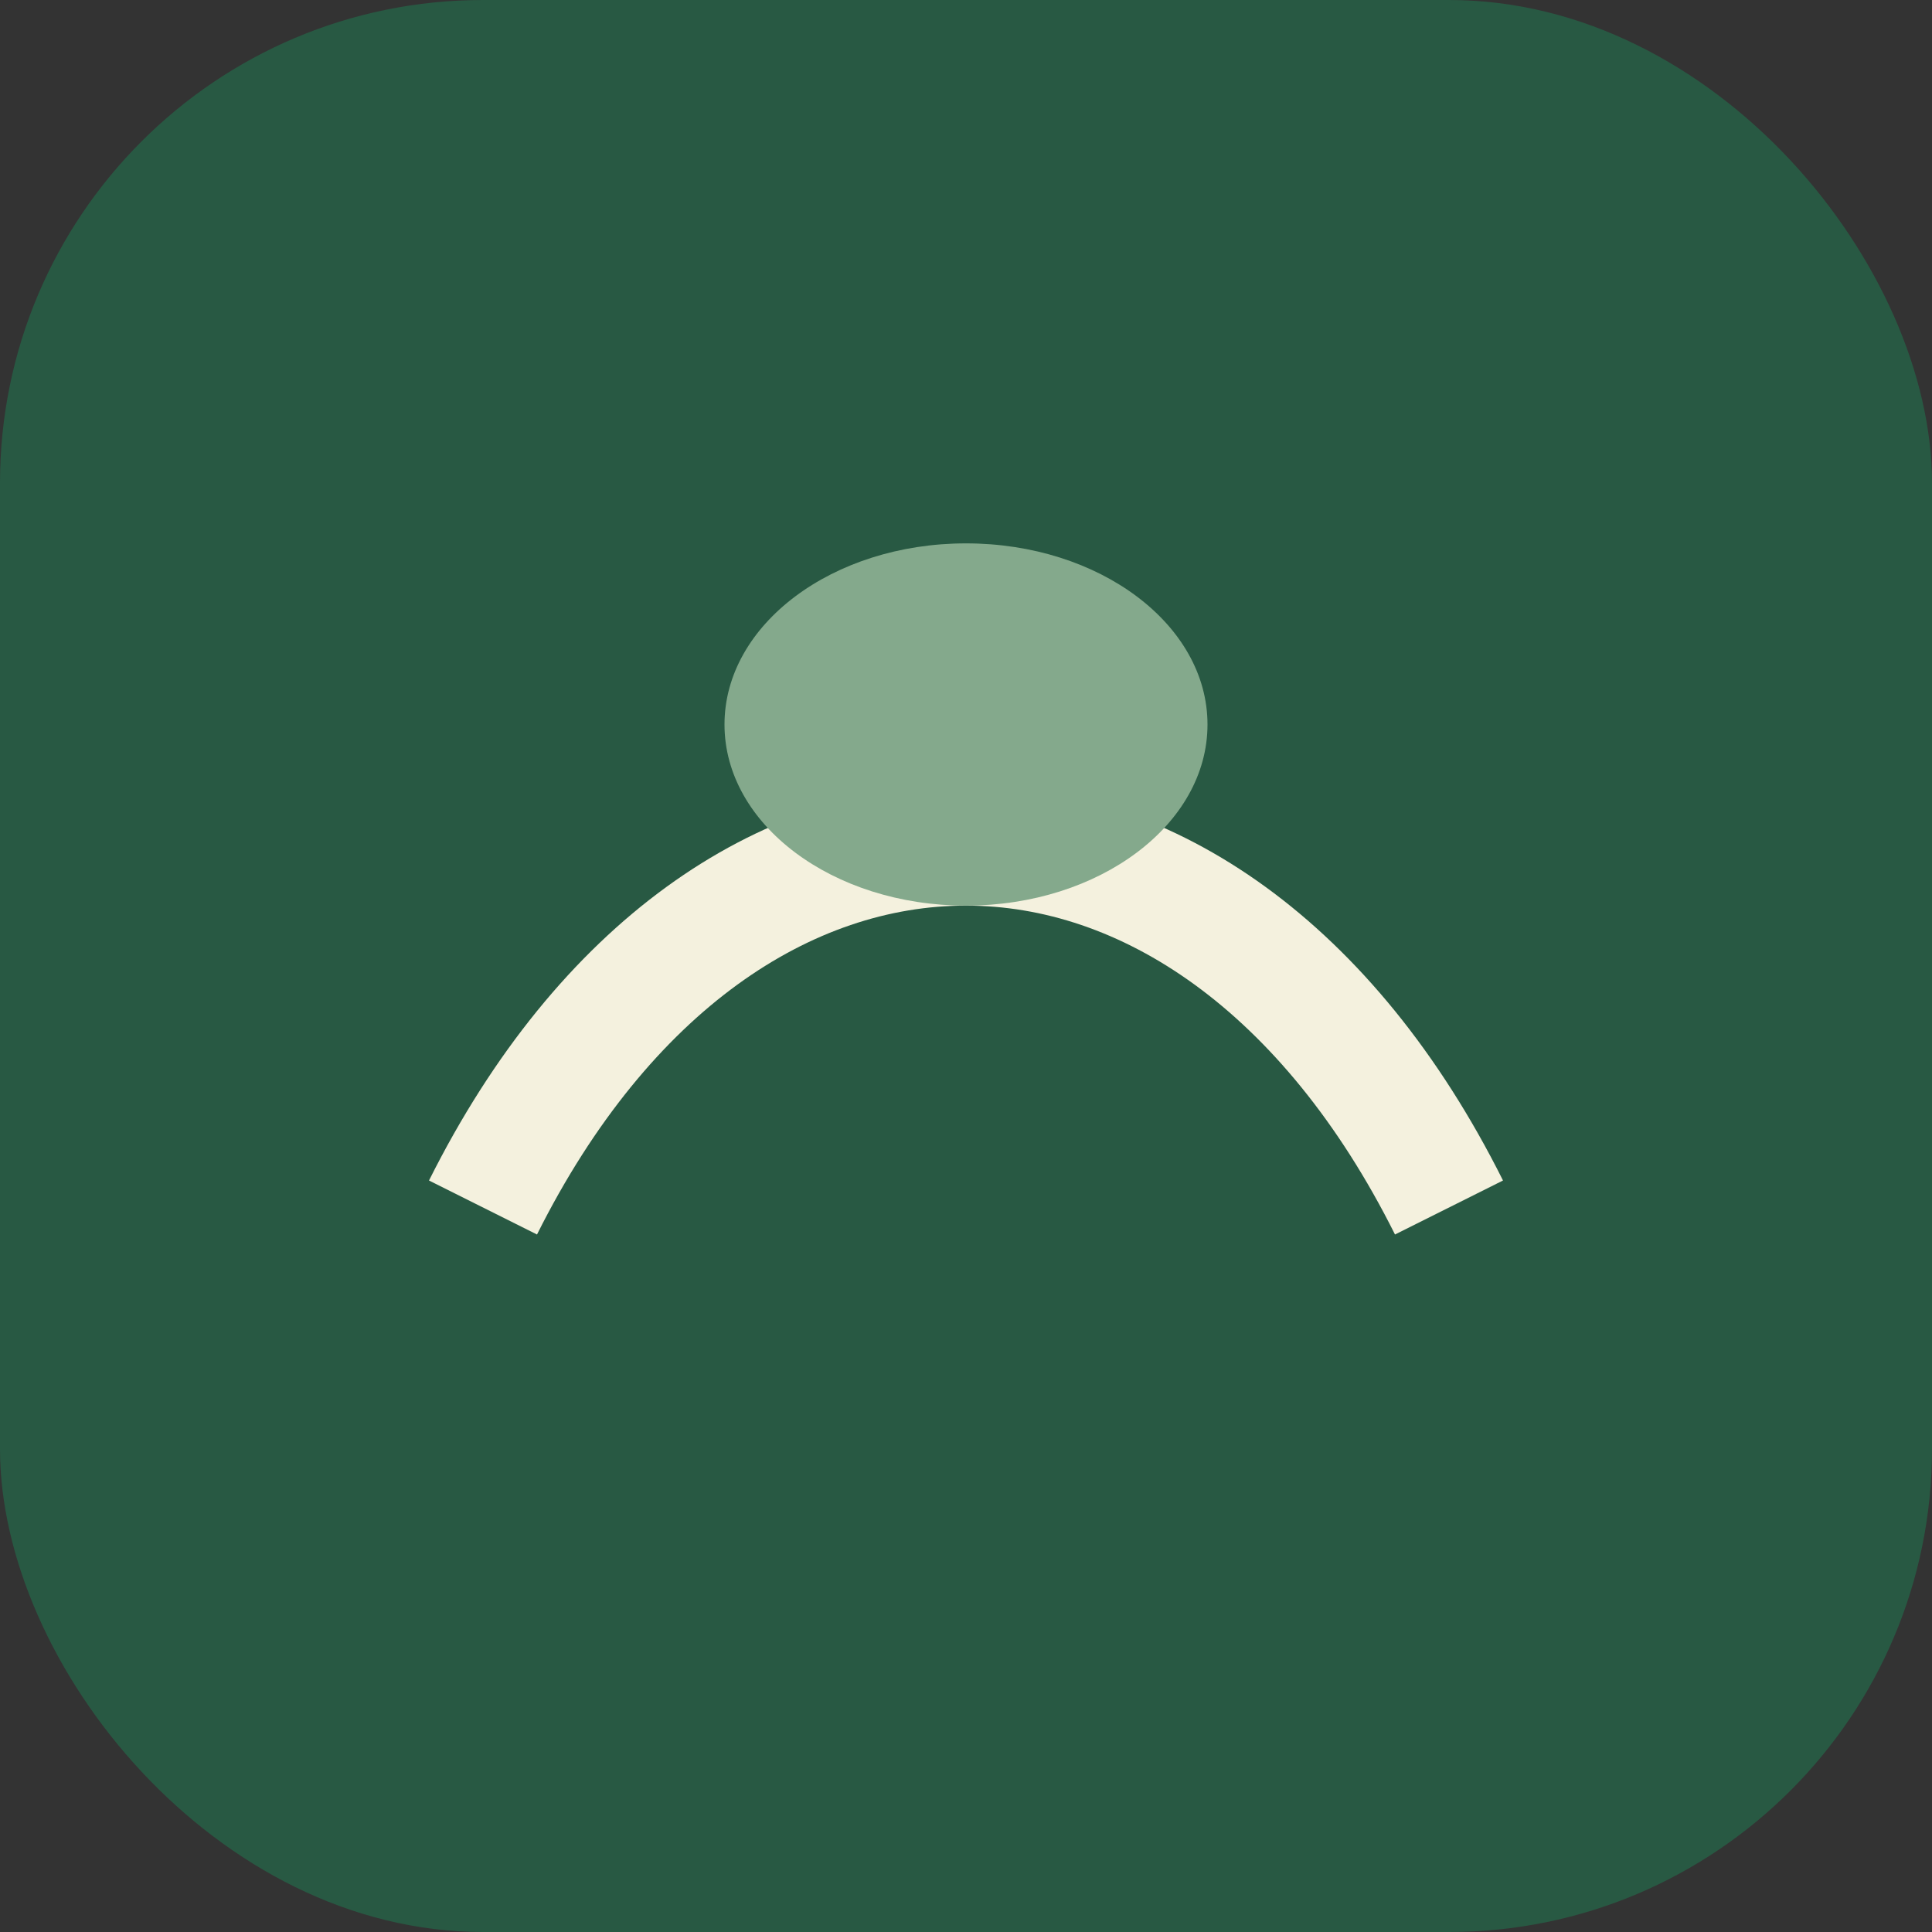 <?xml version="1.0" encoding="UTF-8"?>
<svg xmlns="http://www.w3.org/2000/svg" width="32" height="32" viewBox="0 0 32 32"><rect x="0" y="0" width="32" height="32" fill="#333333" stroke="none"/><rect width="32" height="32" rx="8" fill="#285943"/><path d="M8 20c4-8 12-8 16 0" stroke="#F4F1DE" stroke-width="2" fill="none"/><ellipse cx="16" cy="12" rx="4" ry="3" fill="#84A98C"/></svg>